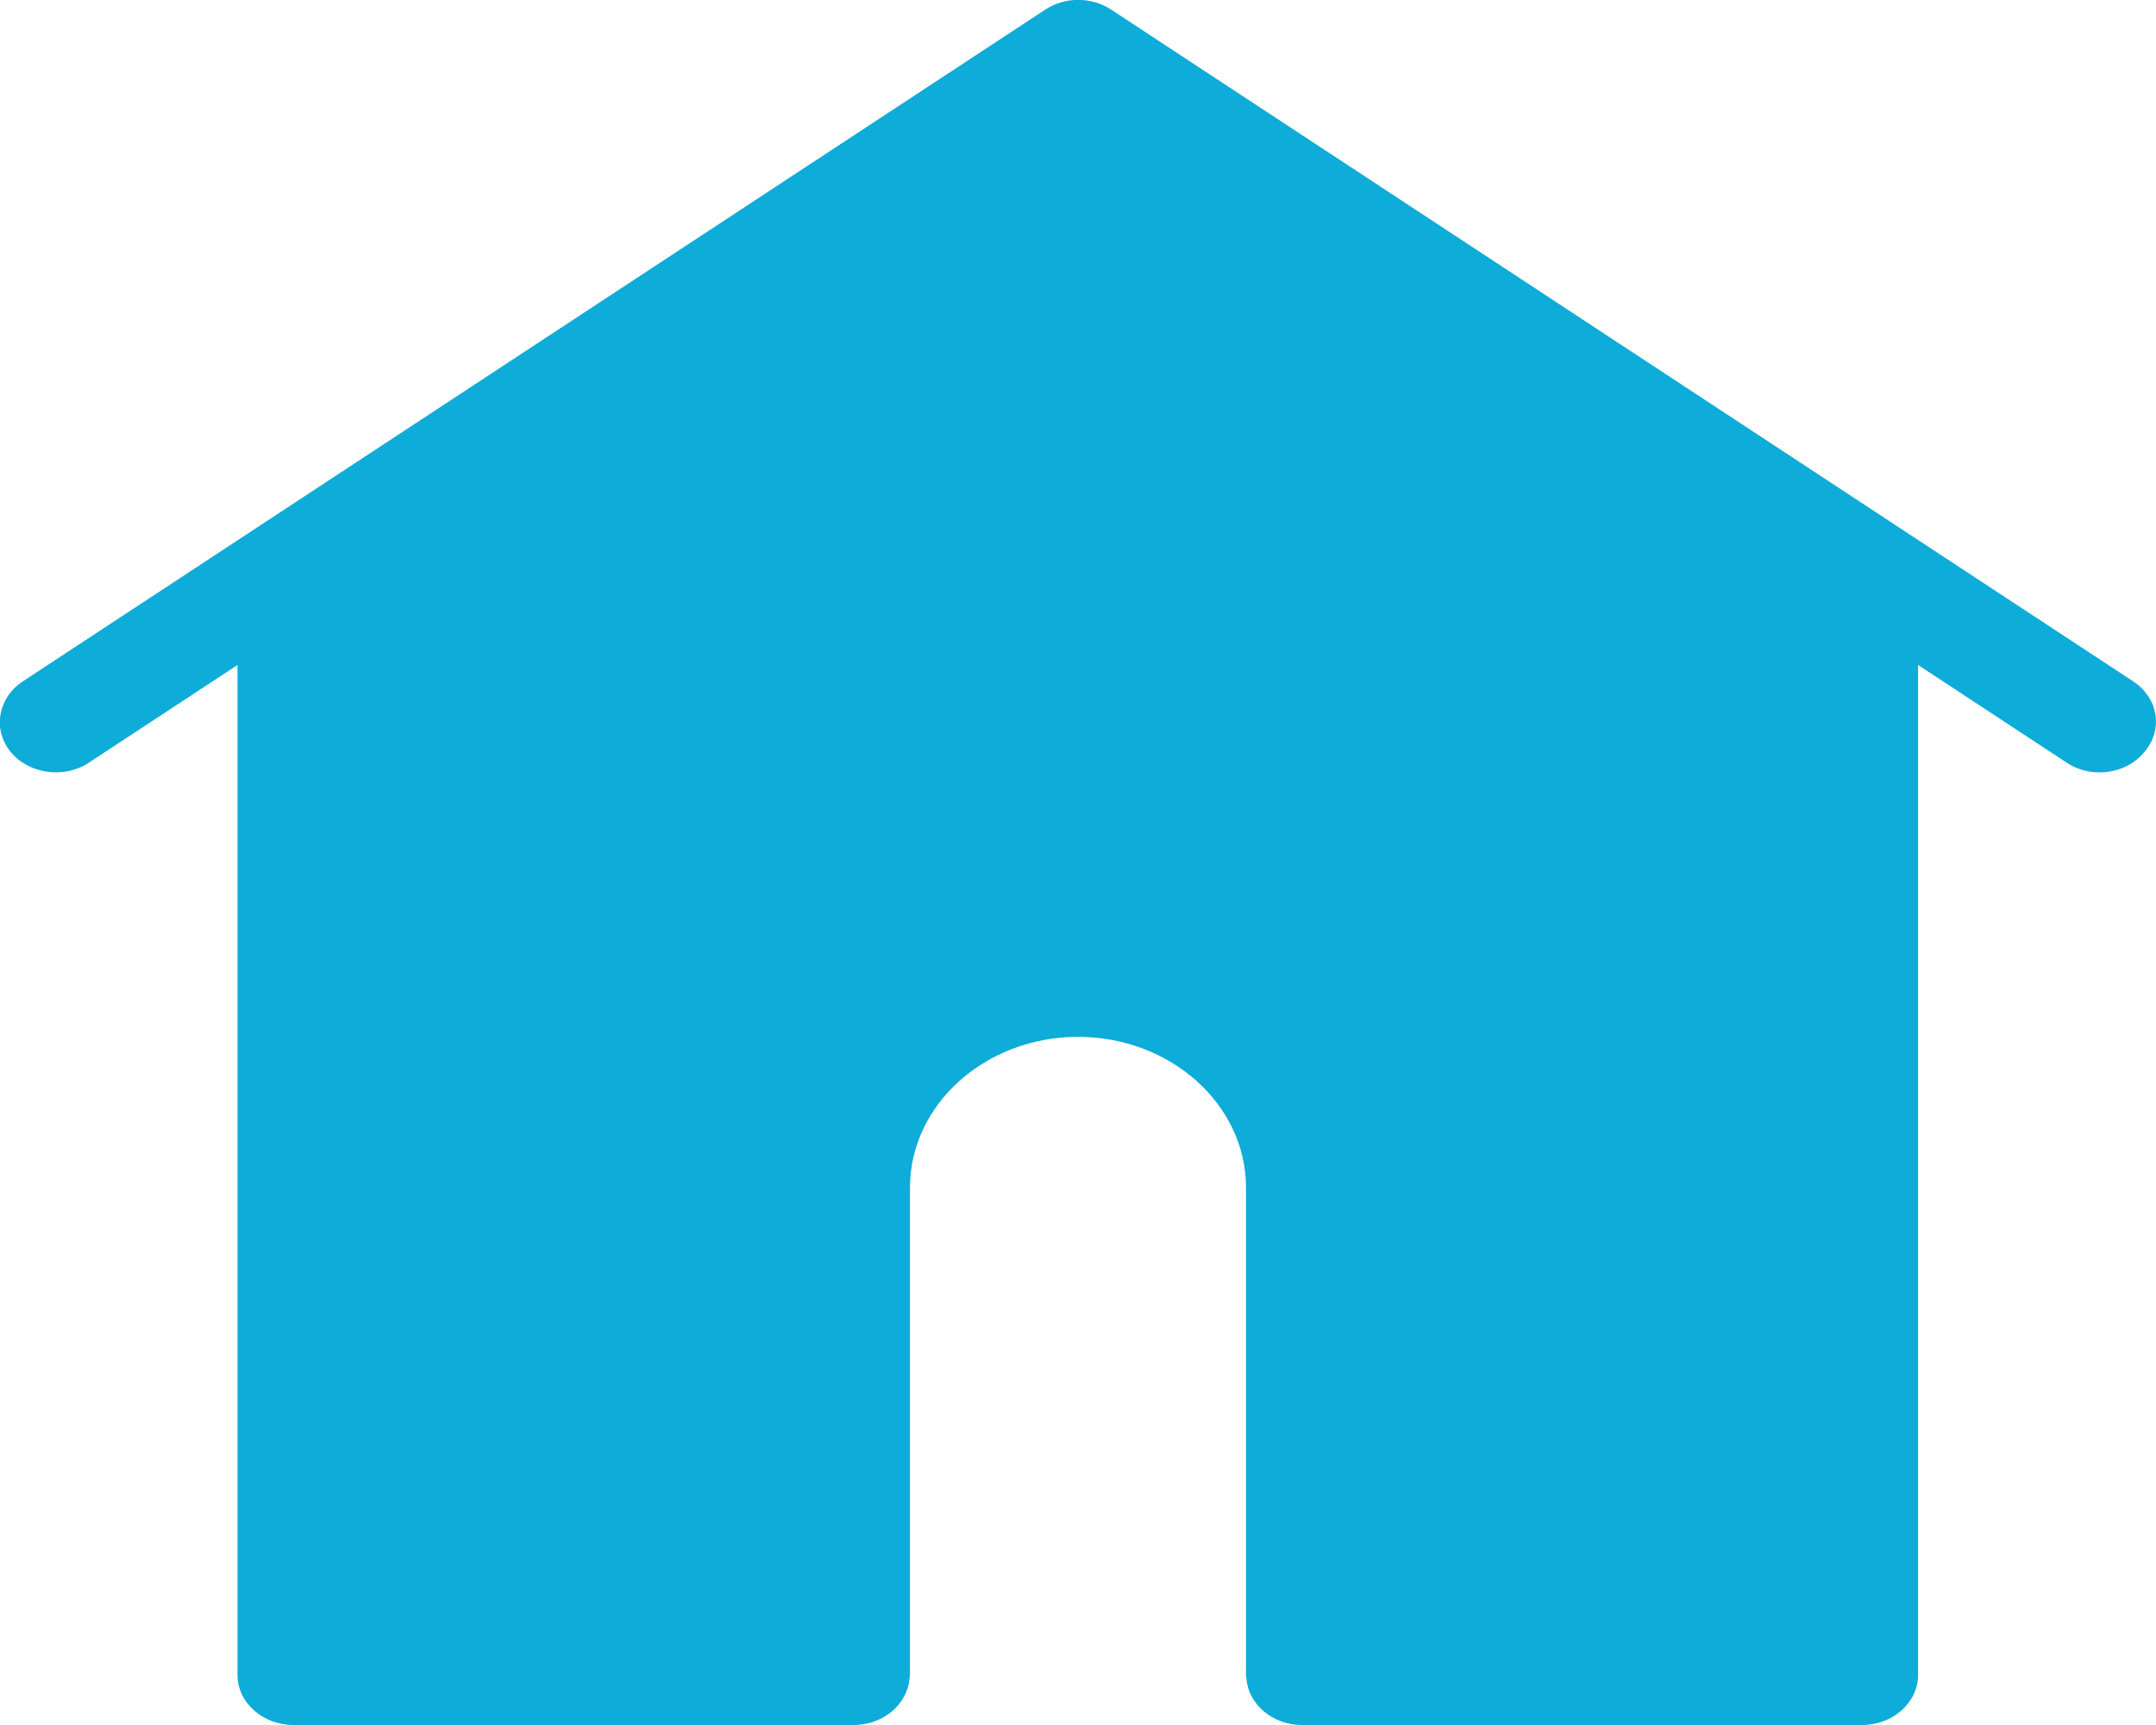 <svg enable-background="new 0 0 512 409.6" viewBox="0 0 512 409.6" xmlns="http://www.w3.org/2000/svg"><path d="m506.6 161.8-242.7-159.5c-4.7-3.1-11-3.1-15.7 0l-242.8 159.5c-5.9 3.9-7.2 11.4-2.9 16.7s12.7 6.5 18.6 2.6l35.3-23.2v239.8c0 6.6 6 11.9 13.3 11.9h133c7 0 12.7-4.8 13.3-11 0-.3.1-.6.1-.9v-115.7c0-19.7 17.9-35.8 39.9-35.8s39.9 16.1 39.9 35.8v115.7c0 .3 0 .6.1.9.5 6.2 6.3 11 13.2 11h133c7.3 0 13.3-5.3 13.3-11.9v-239.8l35.3 23.2c2.4 1.6 5.1 2.3 7.8 2.3 4.1 0 8.1-1.7 10.7-4.9 4.5-5.4 3.2-12.8-2.7-16.7zm-317.1 120.2c0-27.9 21.4-51.4 50.3-57.9-28.9 6.5-50.3 30-50.3 57.9zm-106.6-141.6 173.1-113.7zm346 245.3h-106.4 106.4l.1-245.3z" fill="#0eacd8"/></svg>
